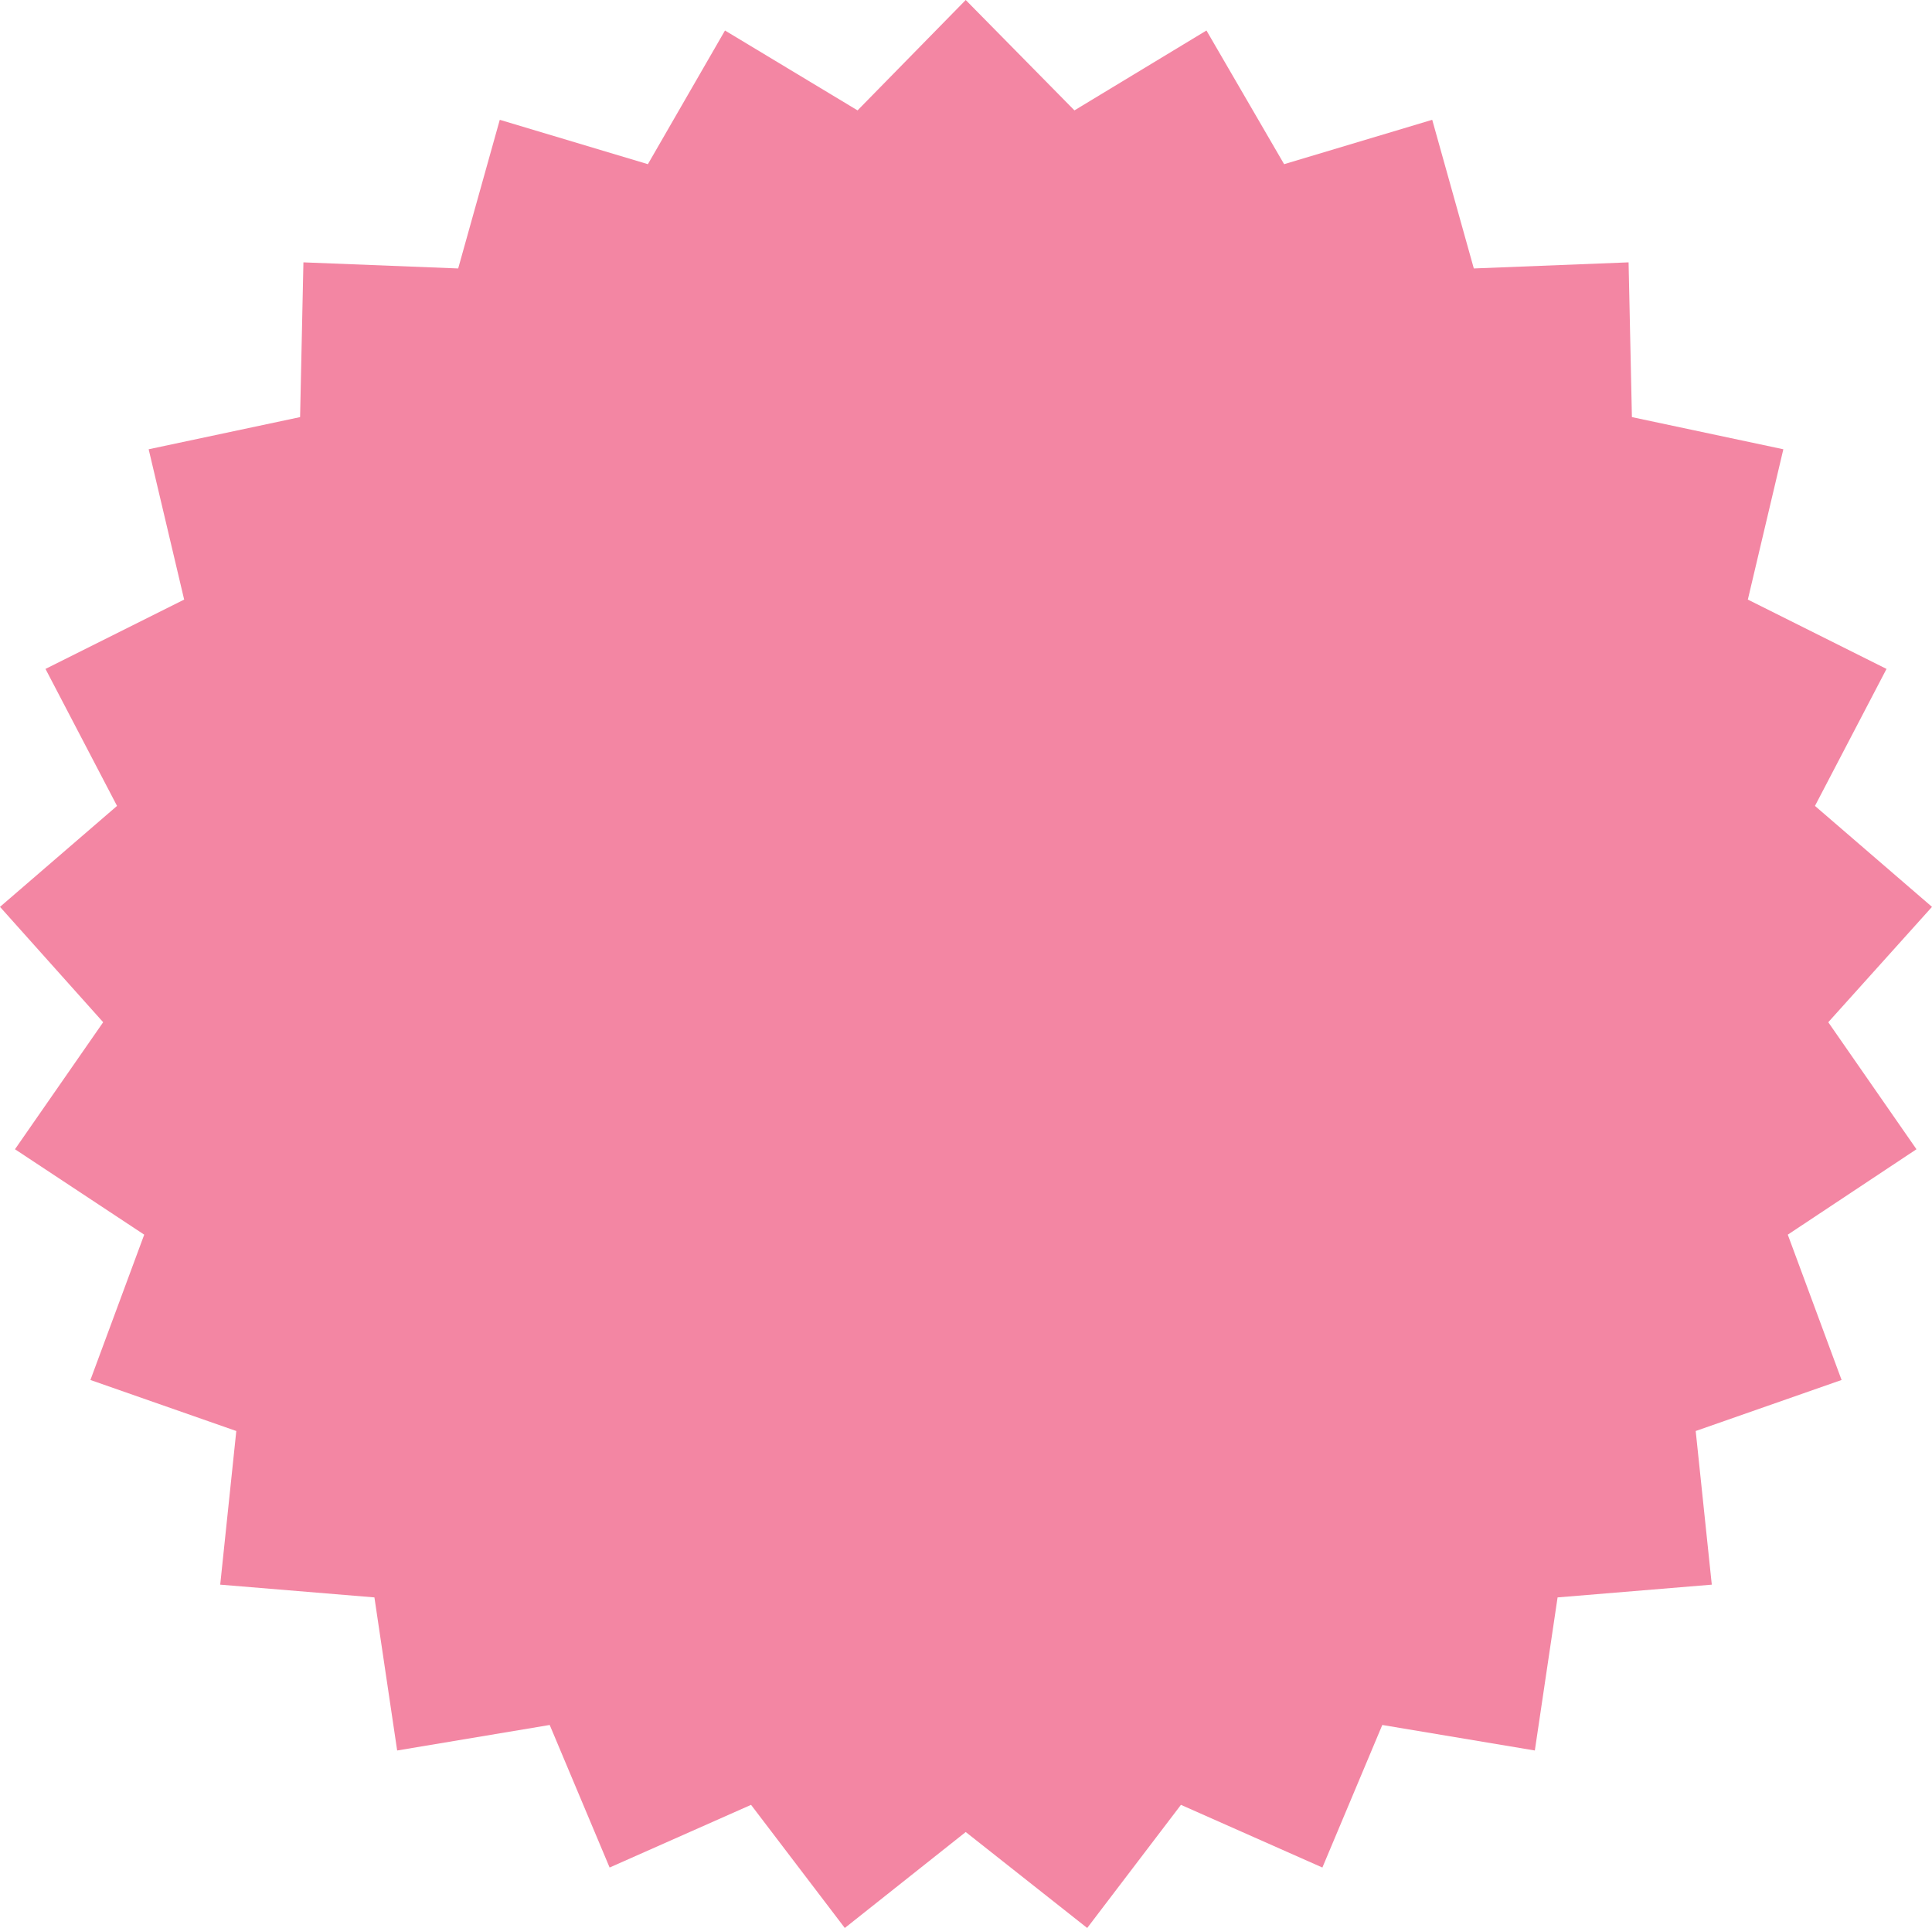 <svg xmlns="http://www.w3.org/2000/svg" xmlns:xlink="http://www.w3.org/1999/xlink" id="Layer_1" x="0px" y="0px" viewBox="0 0 348.3 347.6" style="enable-background:new 0 0 348.3 347.6;" xml:space="preserve"><style type="text/css">	.st0{fill:#F386A3;}</style><g>	<polygon class="st0" points="154.6,19.9 130.7,5.5 116.8,29.6 90.1,21.6 82.6,48.4 54.7,47.3 54.1,75.2 26.8,81 33.2,108.1   8.2,120.6 21.1,145.3 0,163.5 18.6,184.3 2.7,207.2 26,222.6 16.3,248.8 42.6,258 39.7,285.7 67.5,288 71.6,315.6 99.1,311   109.9,336.7 135.4,325.4 152.3,347.6 174.1,330.3 196,347.6 212.9,325.4 238.4,336.7 249.2,311 276.7,315.6 280.8,288 308.6,285.7   305.7,258 332,248.8 322.3,222.6 345.5,207.2 329.6,184.3 348.3,163.5 327.2,145.3 340.1,120.6 315.1,108.1 321.5,81 294.2,75.2   293.6,47.3 265.7,48.4 258.2,21.6 231.5,29.6 217.5,5.5 193.7,19.9 174.1,0  "></polygon></g></svg>